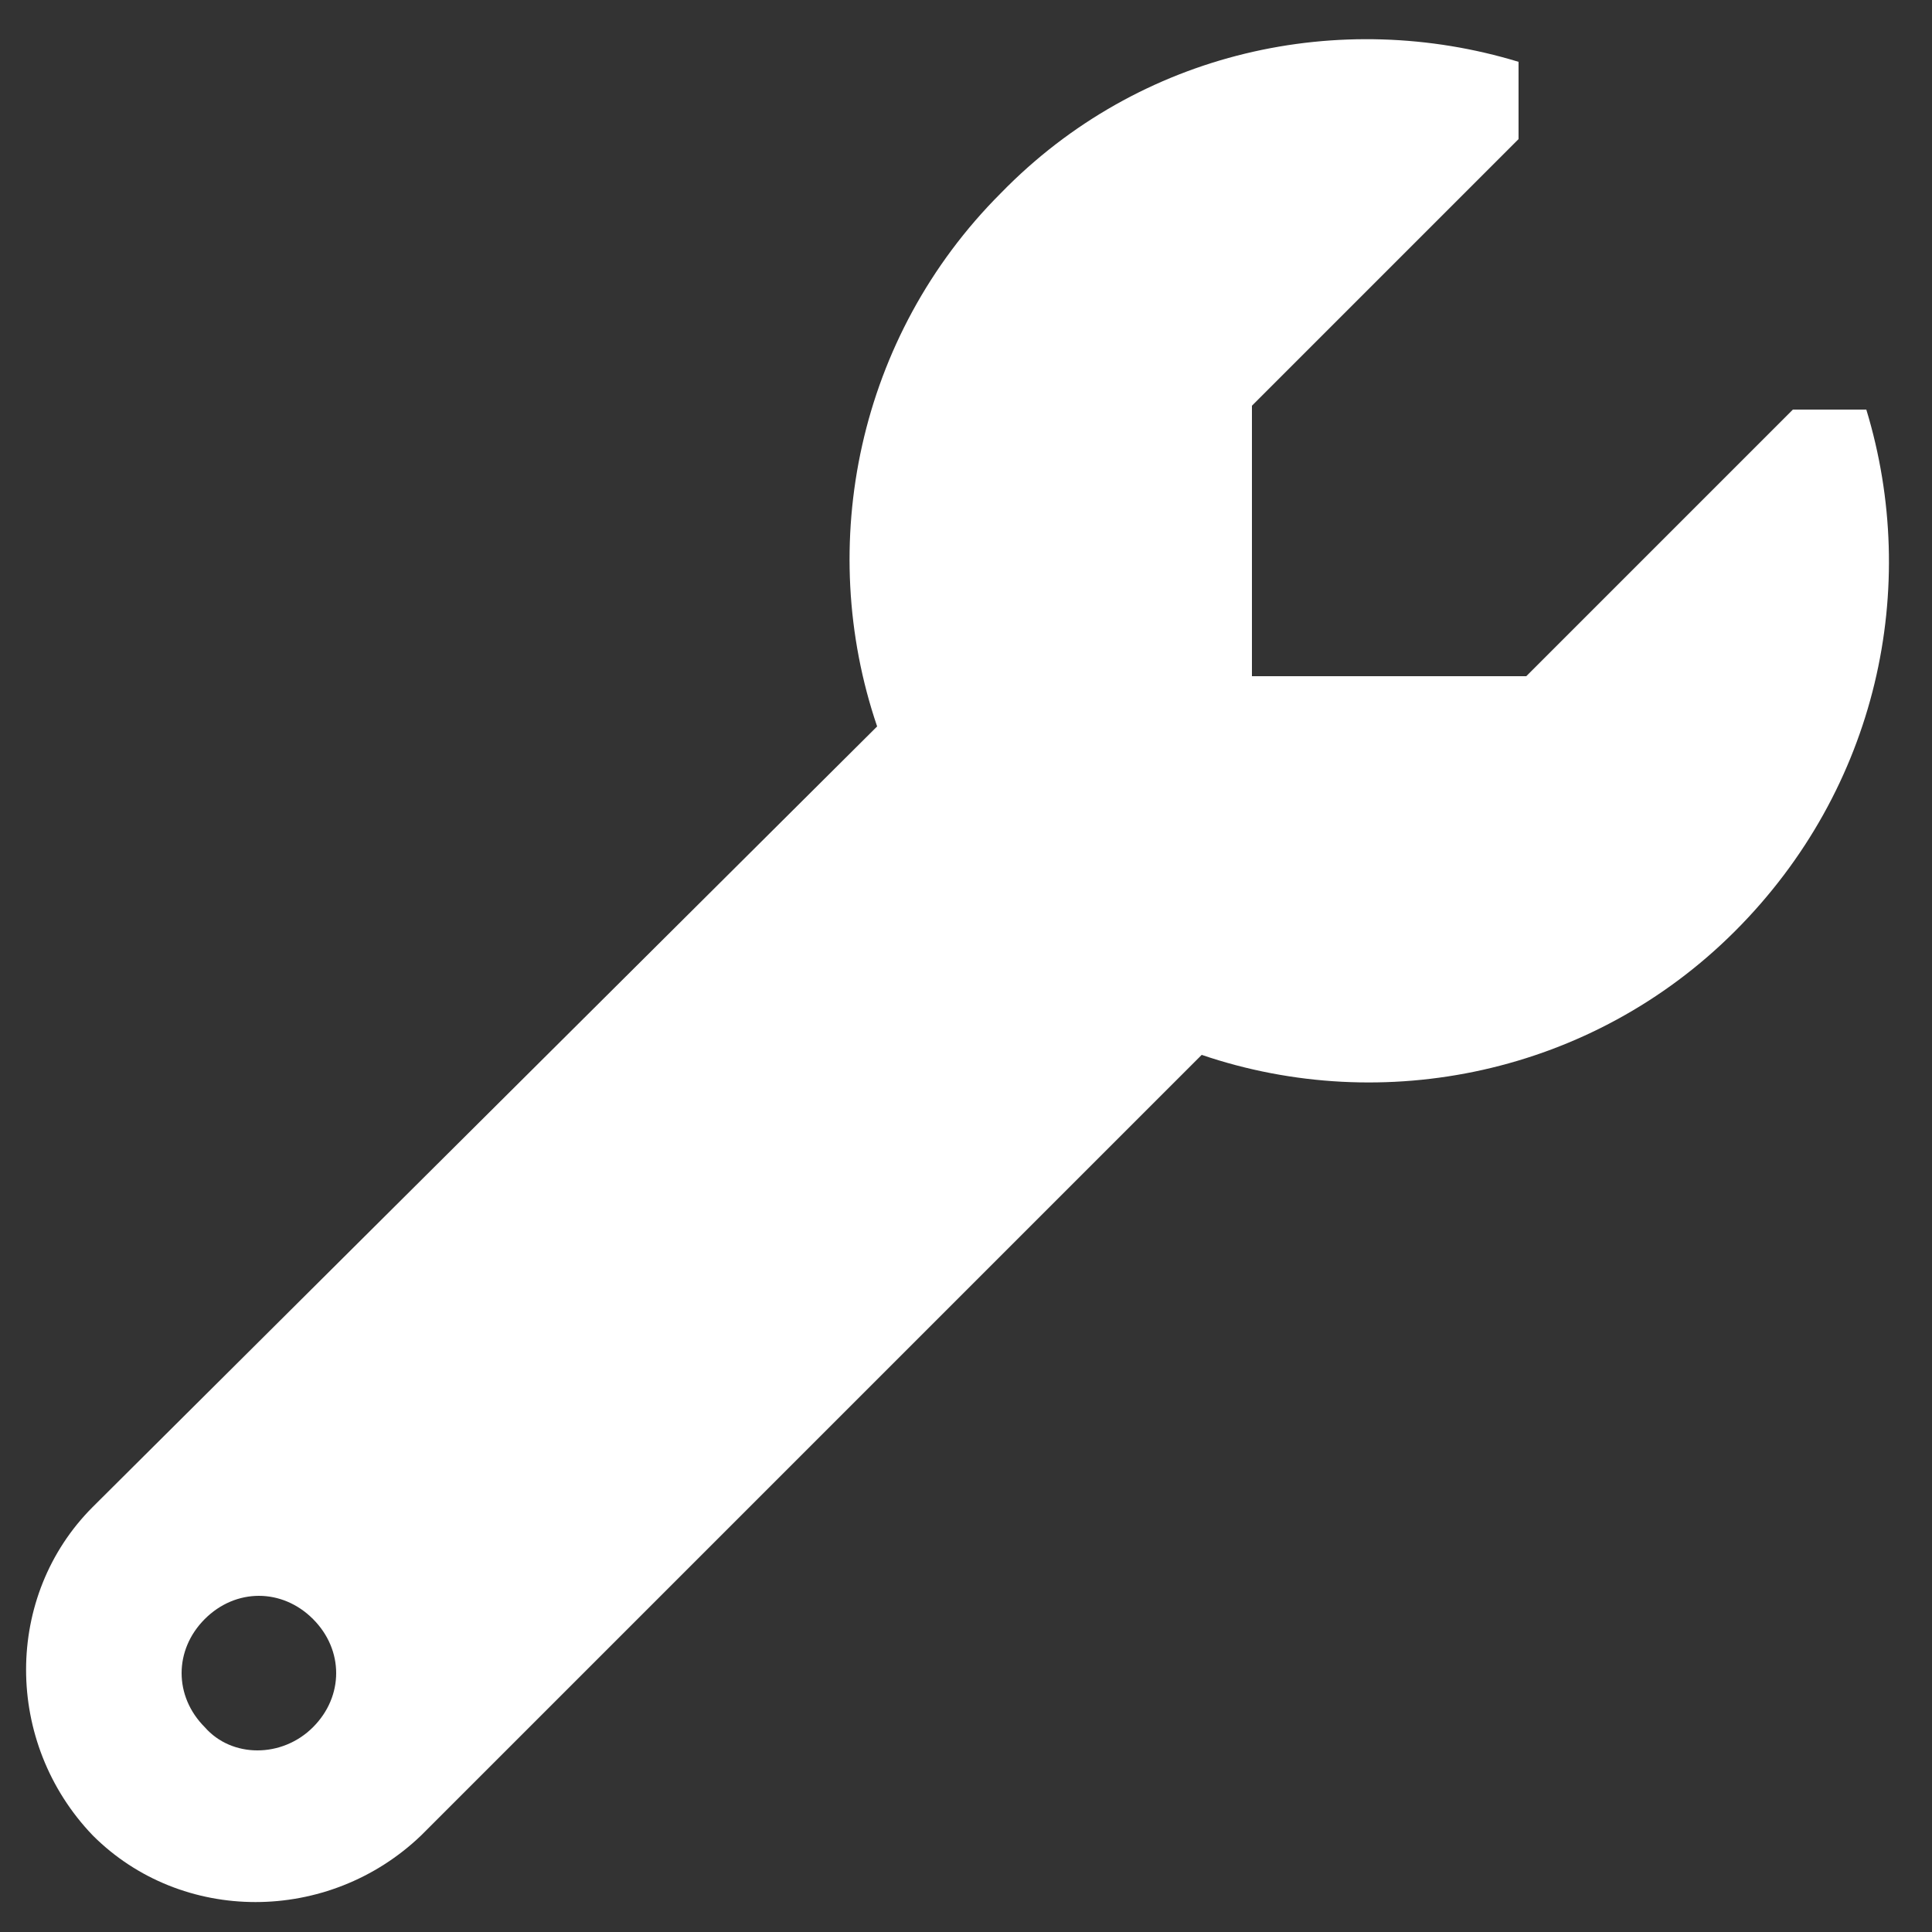 <?xml version="1.0" encoding="utf-8"?>
<!-- Generator: Adobe Illustrator 26.5.3, SVG Export Plug-In . SVG Version: 6.00 Build 0)  -->
<svg version="1.1" id="Layer_2" xmlns="http://www.w3.org/2000/svg" xmlns:xlink="http://www.w3.org/1999/xlink" x="0px" y="0px"
	 viewBox="0 0 50 50" style="enable-background:new 0 0 50 50;" xml:space="preserve">
<rect x="0" y="0" width="50" height="50" fill="#333333" stroke="none"/>
<style type="text/css">
	.st0{fill:#FFFFFF;}
</style>
<path class="st0" d="M48.3,10.6h-1.9l-6.9,6.9h-7.1V14v-3.5l6.9-6.9V1.6C34.7,0.2,29.5,1.3,25.9,5c-3.7,3.7-4.8,9.1-3.2,13.8L2.4,39
	c-2.3,2.3-2.3,6.1,0,8.5c2.3,2.3,6.1,2.3,8.5,0l20.2-20.2c4.7,1.6,10.1,0.5,13.8-3.2C48.6,20.4,49.7,15.2,48.3,10.6z M5.3,44.7
	c-0.8-0.8-0.8-2,0-2.8c0.8-0.8,2-0.8,2.8,0c0.8,0.8,0.8,2,0,2.8C7.3,45.5,6,45.5,5.3,44.7z"/>
</svg>
